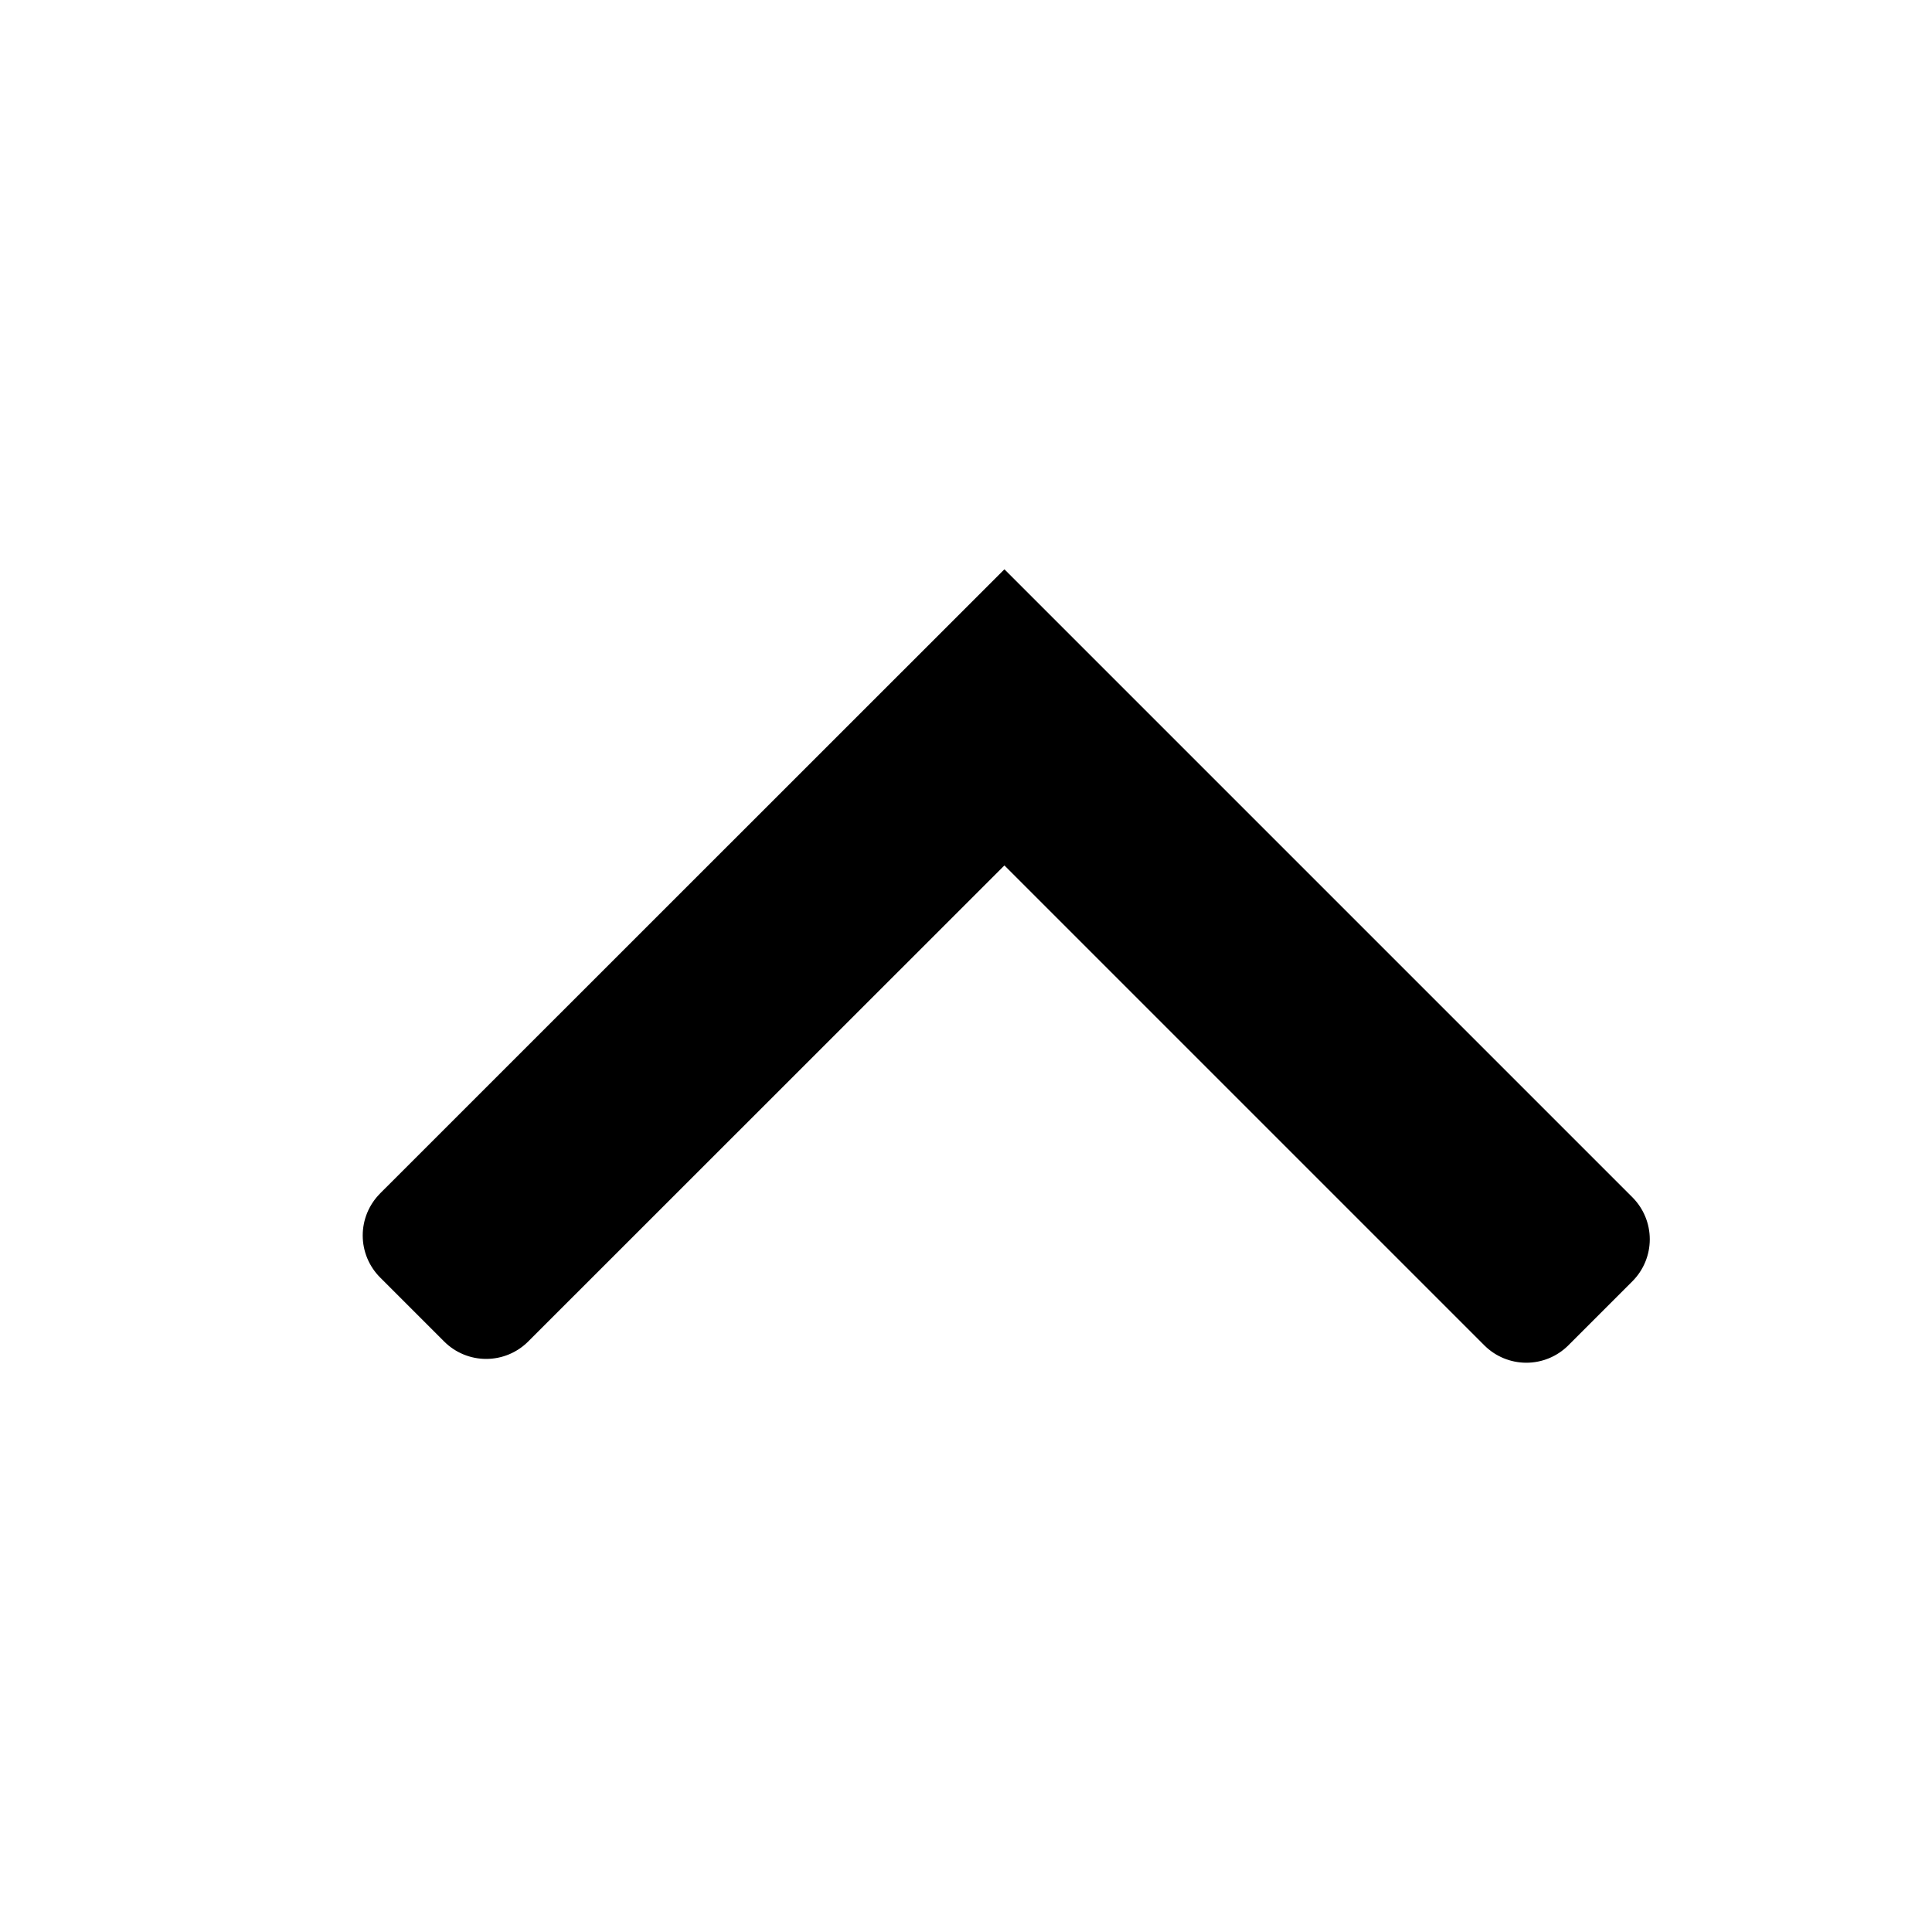 <?xml version="1.0" encoding="UTF-8"?>
<!-- Uploaded to: SVG Repo, www.svgrepo.com, Generator: SVG Repo Mixer Tools -->
<svg fill="#000000" width="800px" height="800px" version="1.1" viewBox="144 144 512 512" xmlns="http://www.w3.org/2000/svg">
 <path d="m244.73 460.27 165.45-165.4 166.42 166.42c2.953 2.953 4.609 6.957 4.609 11.133s-1.656 8.18-4.609 11.133l-16.973 16.973c-2.953 2.953-6.957 4.609-11.133 4.609-4.176 0-8.18-1.656-11.133-4.609l-127.18-127.18-126.21 126.17c-2.953 2.953-6.957 4.609-11.133 4.609-4.176 0-8.18-1.66-11.133-4.613l-16.973-16.973 0.004 0.004c-2.953-2.953-4.613-6.961-4.613-11.137s1.66-8.18 4.613-11.133z"/>
</svg>